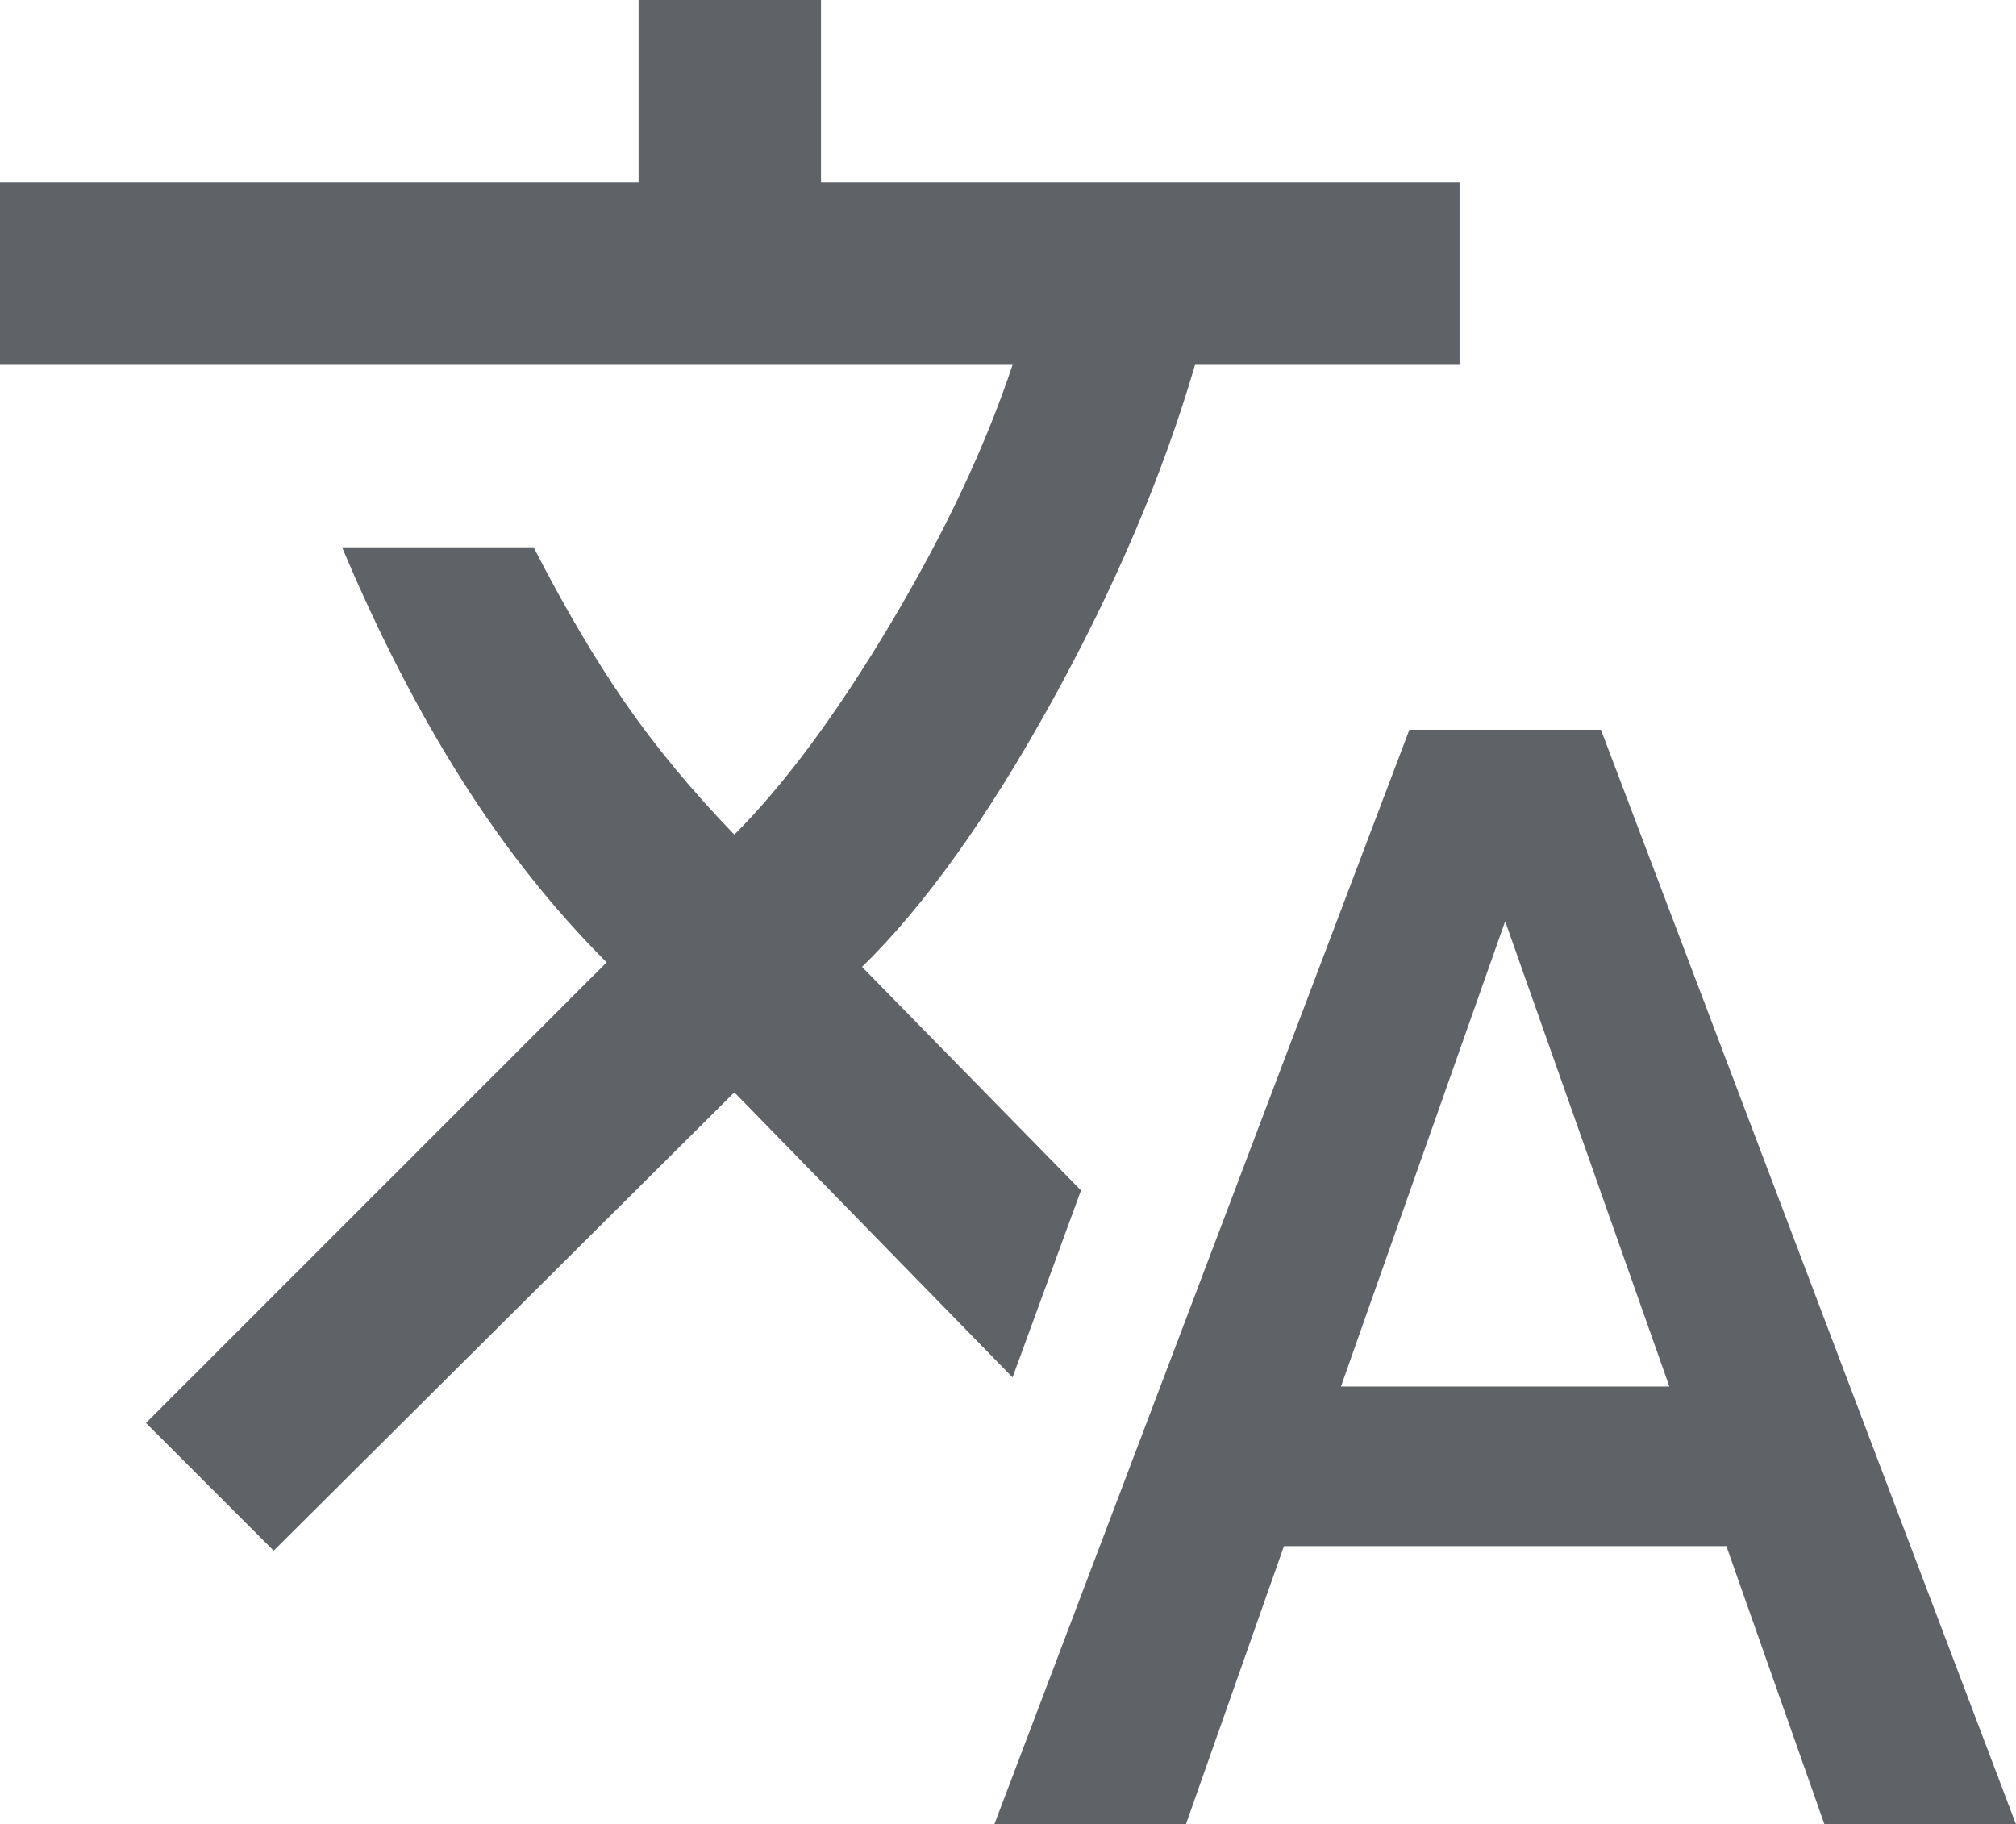 <?xml version="1.0" encoding="UTF-8" standalone="no"?>
<svg
   height="32"
   viewBox="0 -960 1414.4 1280"
   width="35.36"
   fill="#5f6368"
   version="1.1"
   id="svg1"
   sodipodi:docname="translate_24dp_5F6368_FILL0_wght400_GRAD0_opsz24.svg"
   inkscape:version="1.4 (86a8ad7, 2024-10-11)"
   xmlns:inkscape="http://www.inkscape.org/namespaces/inkscape"
   xmlns:sodipodi="http://sodipodi.sourceforge.net/DTD/sodipodi-0.dtd"
   xmlns="http://www.w3.org/2000/svg"
   xmlns:svg="http://www.w3.org/2000/svg">
  <defs
     id="defs1" />
  <sodipodi:namedview
     id="namedview1"
     pagecolor="#ffffff"
     bordercolor="#000000"
     borderopacity="0.25"
     inkscape:showpageshadow="2"
     inkscape:pageopacity="0.0"
     inkscape:pagecheckerboard="0"
     inkscape:deskcolor="#d1d1d1"
     inkscape:zoom="12.59534"
     inkscape:cx="26.557442"
     inkscape:cy="12.980992"
     inkscape:window-width="1920"
     inkscape:window-height="1009"
     inkscape:window-x="-8"
     inkscape:window-y="-8"
     inkscape:window-maximized="1"
     inkscape:current-layer="svg1" />
  <path
     d="m 697.6,320 291.2,-768 h 134.4 l 291.2,768 H 1280 L 1211.2,124.8 H 900.8 L 832,320 Z M 192,128 102.4,38.4 425.6,-284.8 q -56,-56 -101.6,-128 -45.6,-72 -84,-163.2 h 134.4 q 32,62.4 64,108.8 32,46.4 76.8,92.8 52.8,-52.8 109.6,-148 56.8,-95.2 85.6,-181.6 H 0 v -128 h 448 v -128 h 128 v 128 h 448 v 128 H 838.4 q -33.6,115.2 -100.8,236.8 -67.2,121.6 -132.8,185.6 l 153.6,156.8 -48,131.2 -195.2,-200 z M 940.8,12.8 h 230.4 L 1056,-313.6 Z"
     id="path1"
     style="stroke-width:1" />
</svg>
